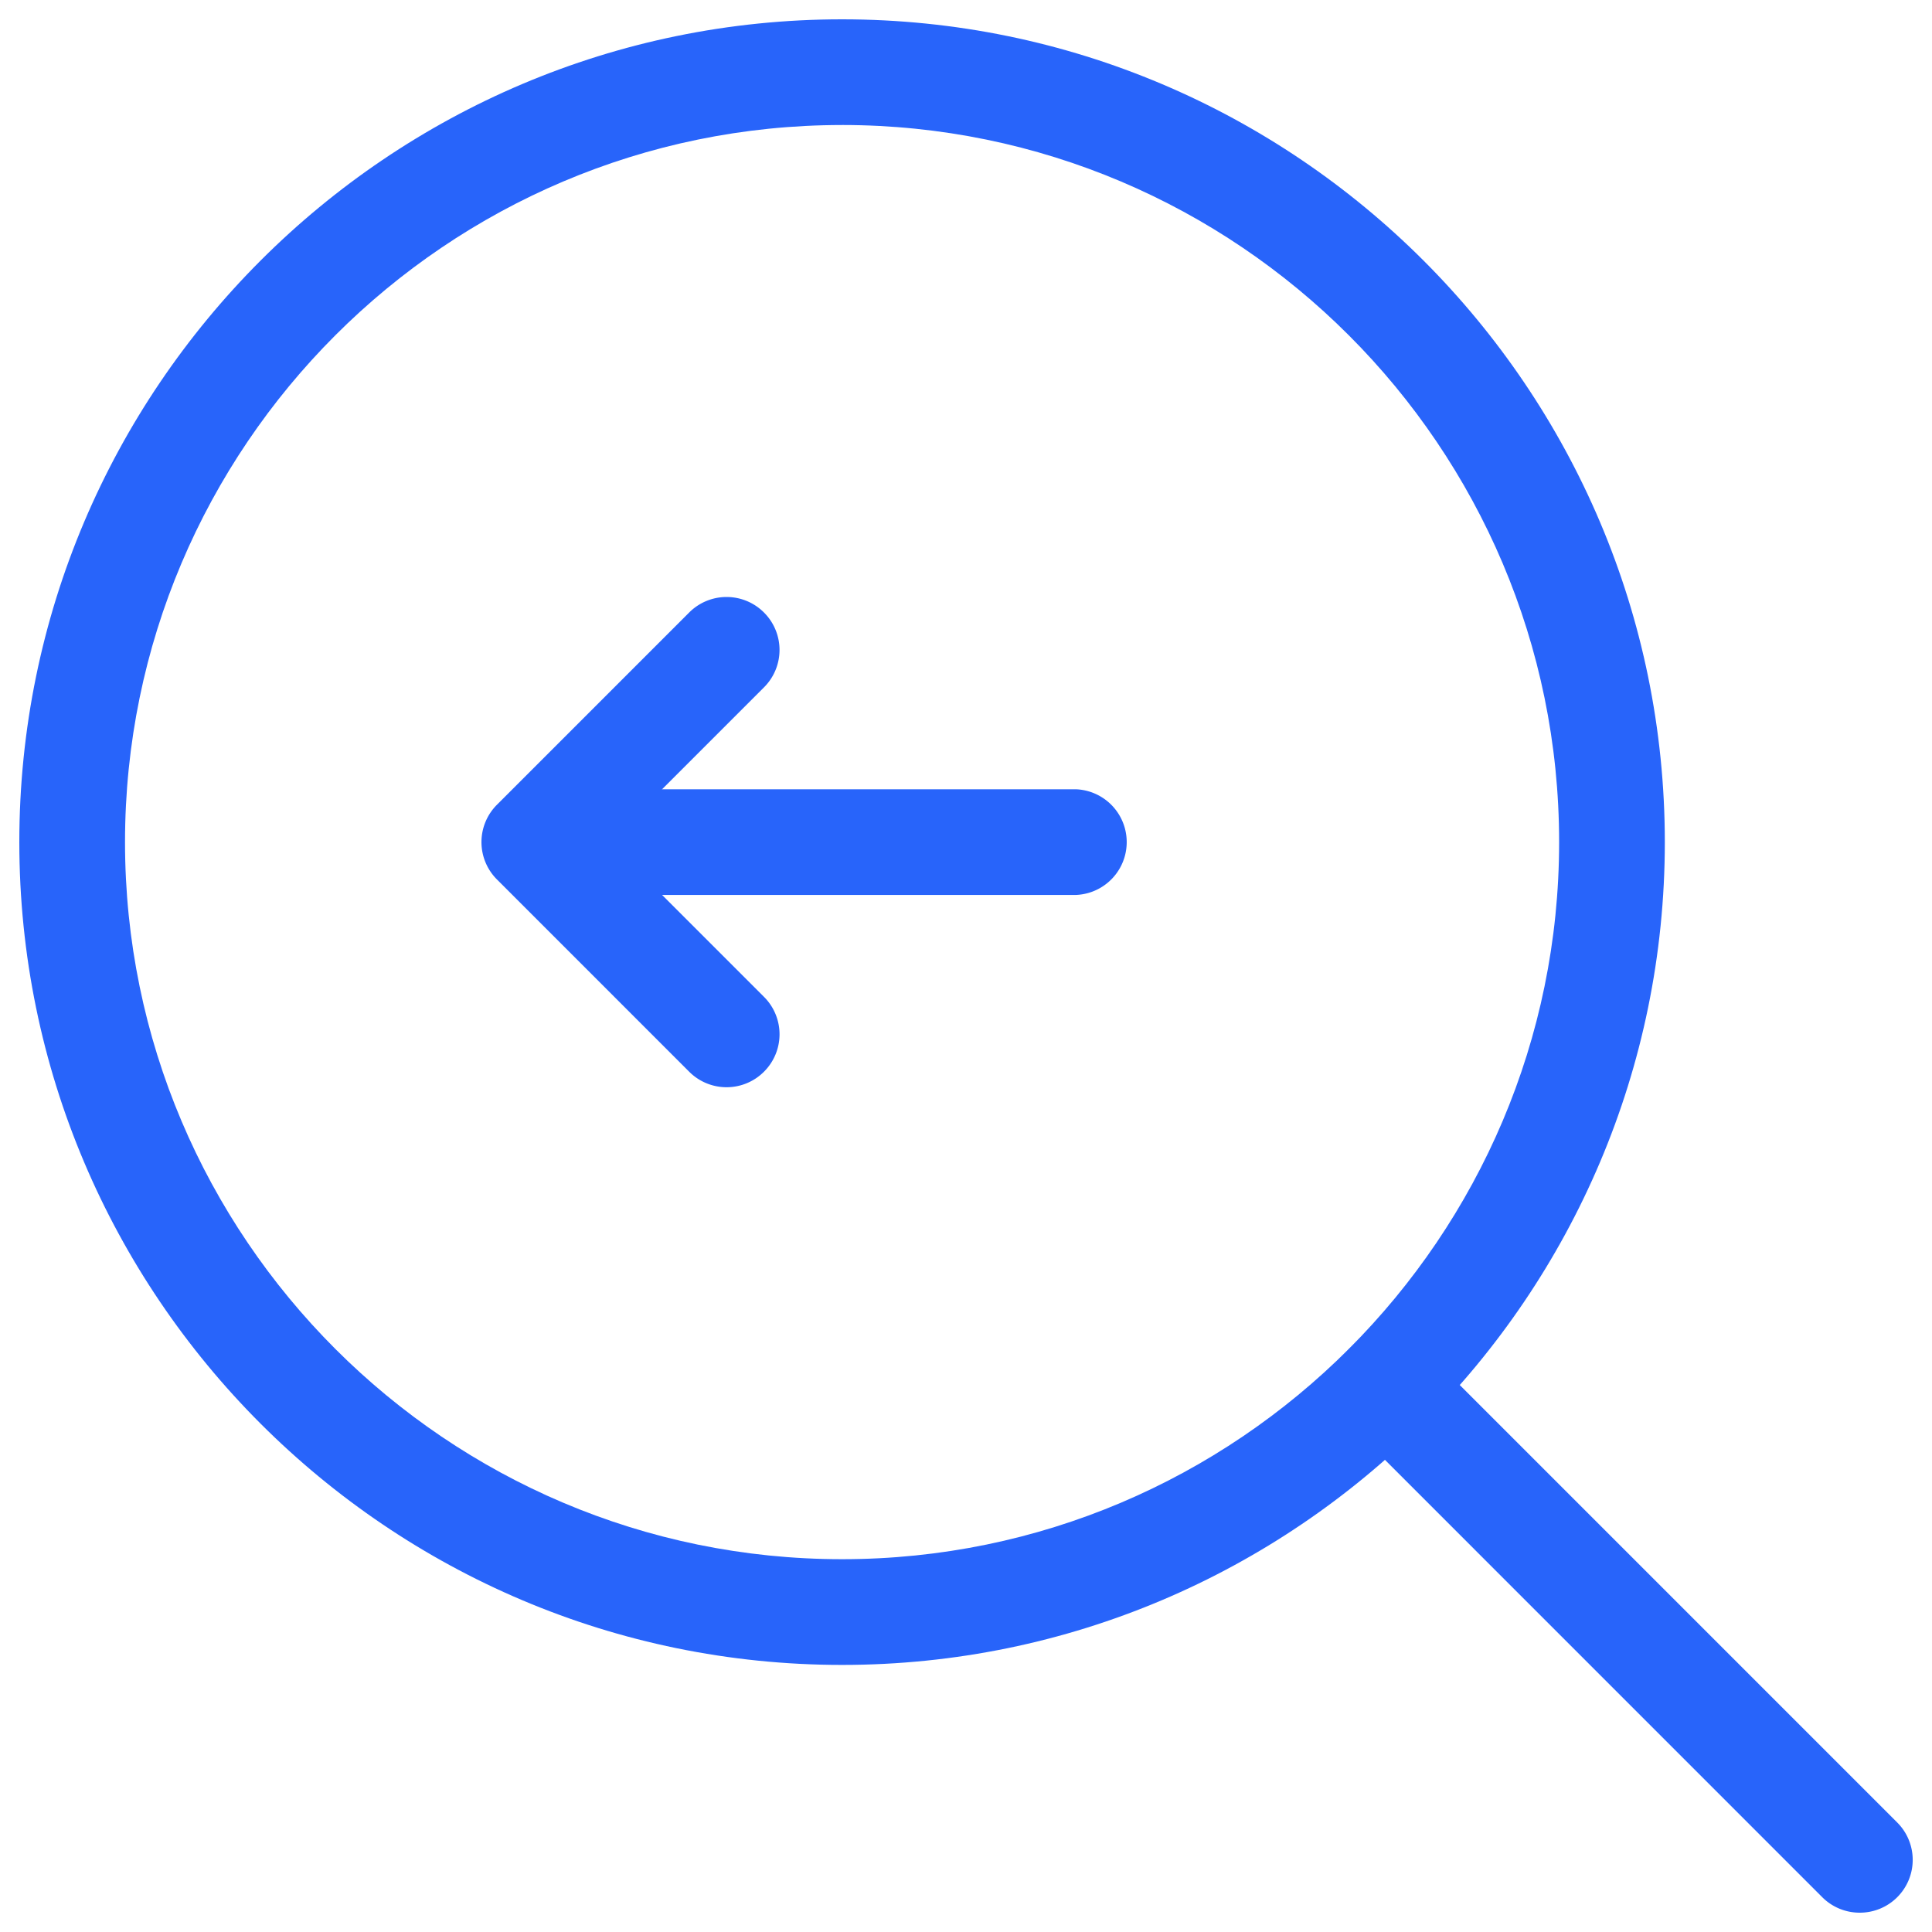 <svg xmlns="http://www.w3.org/2000/svg" width="100" height="100" viewBox="0 0 100 100"><g fill="#2864FA" fill-rule="nonzero"><path d="M43.585 86.176C20.105 86.176 1 67.07 1 43.588 1 20.105 20.104 1 43.585 1s42.586 19.105 42.586 42.588c0 23.482-19.105 42.588-42.586 42.588Zm0-79.705c-20.46 0-37.114 16.655-37.114 37.117 0 20.462 16.653 37.116 37.114 37.116 20.462 0 37.115-16.654 37.115-37.116S64.047 6.47 43.585 6.47v.001Z"/><path d="M96.26 99a2.729 2.729 0 0 1-1.938-.799l-24.498-24.5a2.734 2.734 0 0 1 0-3.873 2.734 2.734 0 0 1 3.873 0l24.499 24.5A2.734 2.734 0 0 1 96.259 99h.001ZM28.066 40.852h27.606a2.737 2.737 0 0 1 0 5.471H28.066v-5.471Z"/><path d="M39.544 55.471a2.734 2.734 0 0 1-3.873 0l-9.946-9.947a2.734 2.734 0 0 1 0-3.874l9.946-9.946a2.734 2.734 0 0 1 3.873 0 2.734 2.734 0 0 1 0 3.873l-8.01 8.01 8.01 8.01a2.734 2.734 0 0 1 0 3.874Z"/></g></svg>